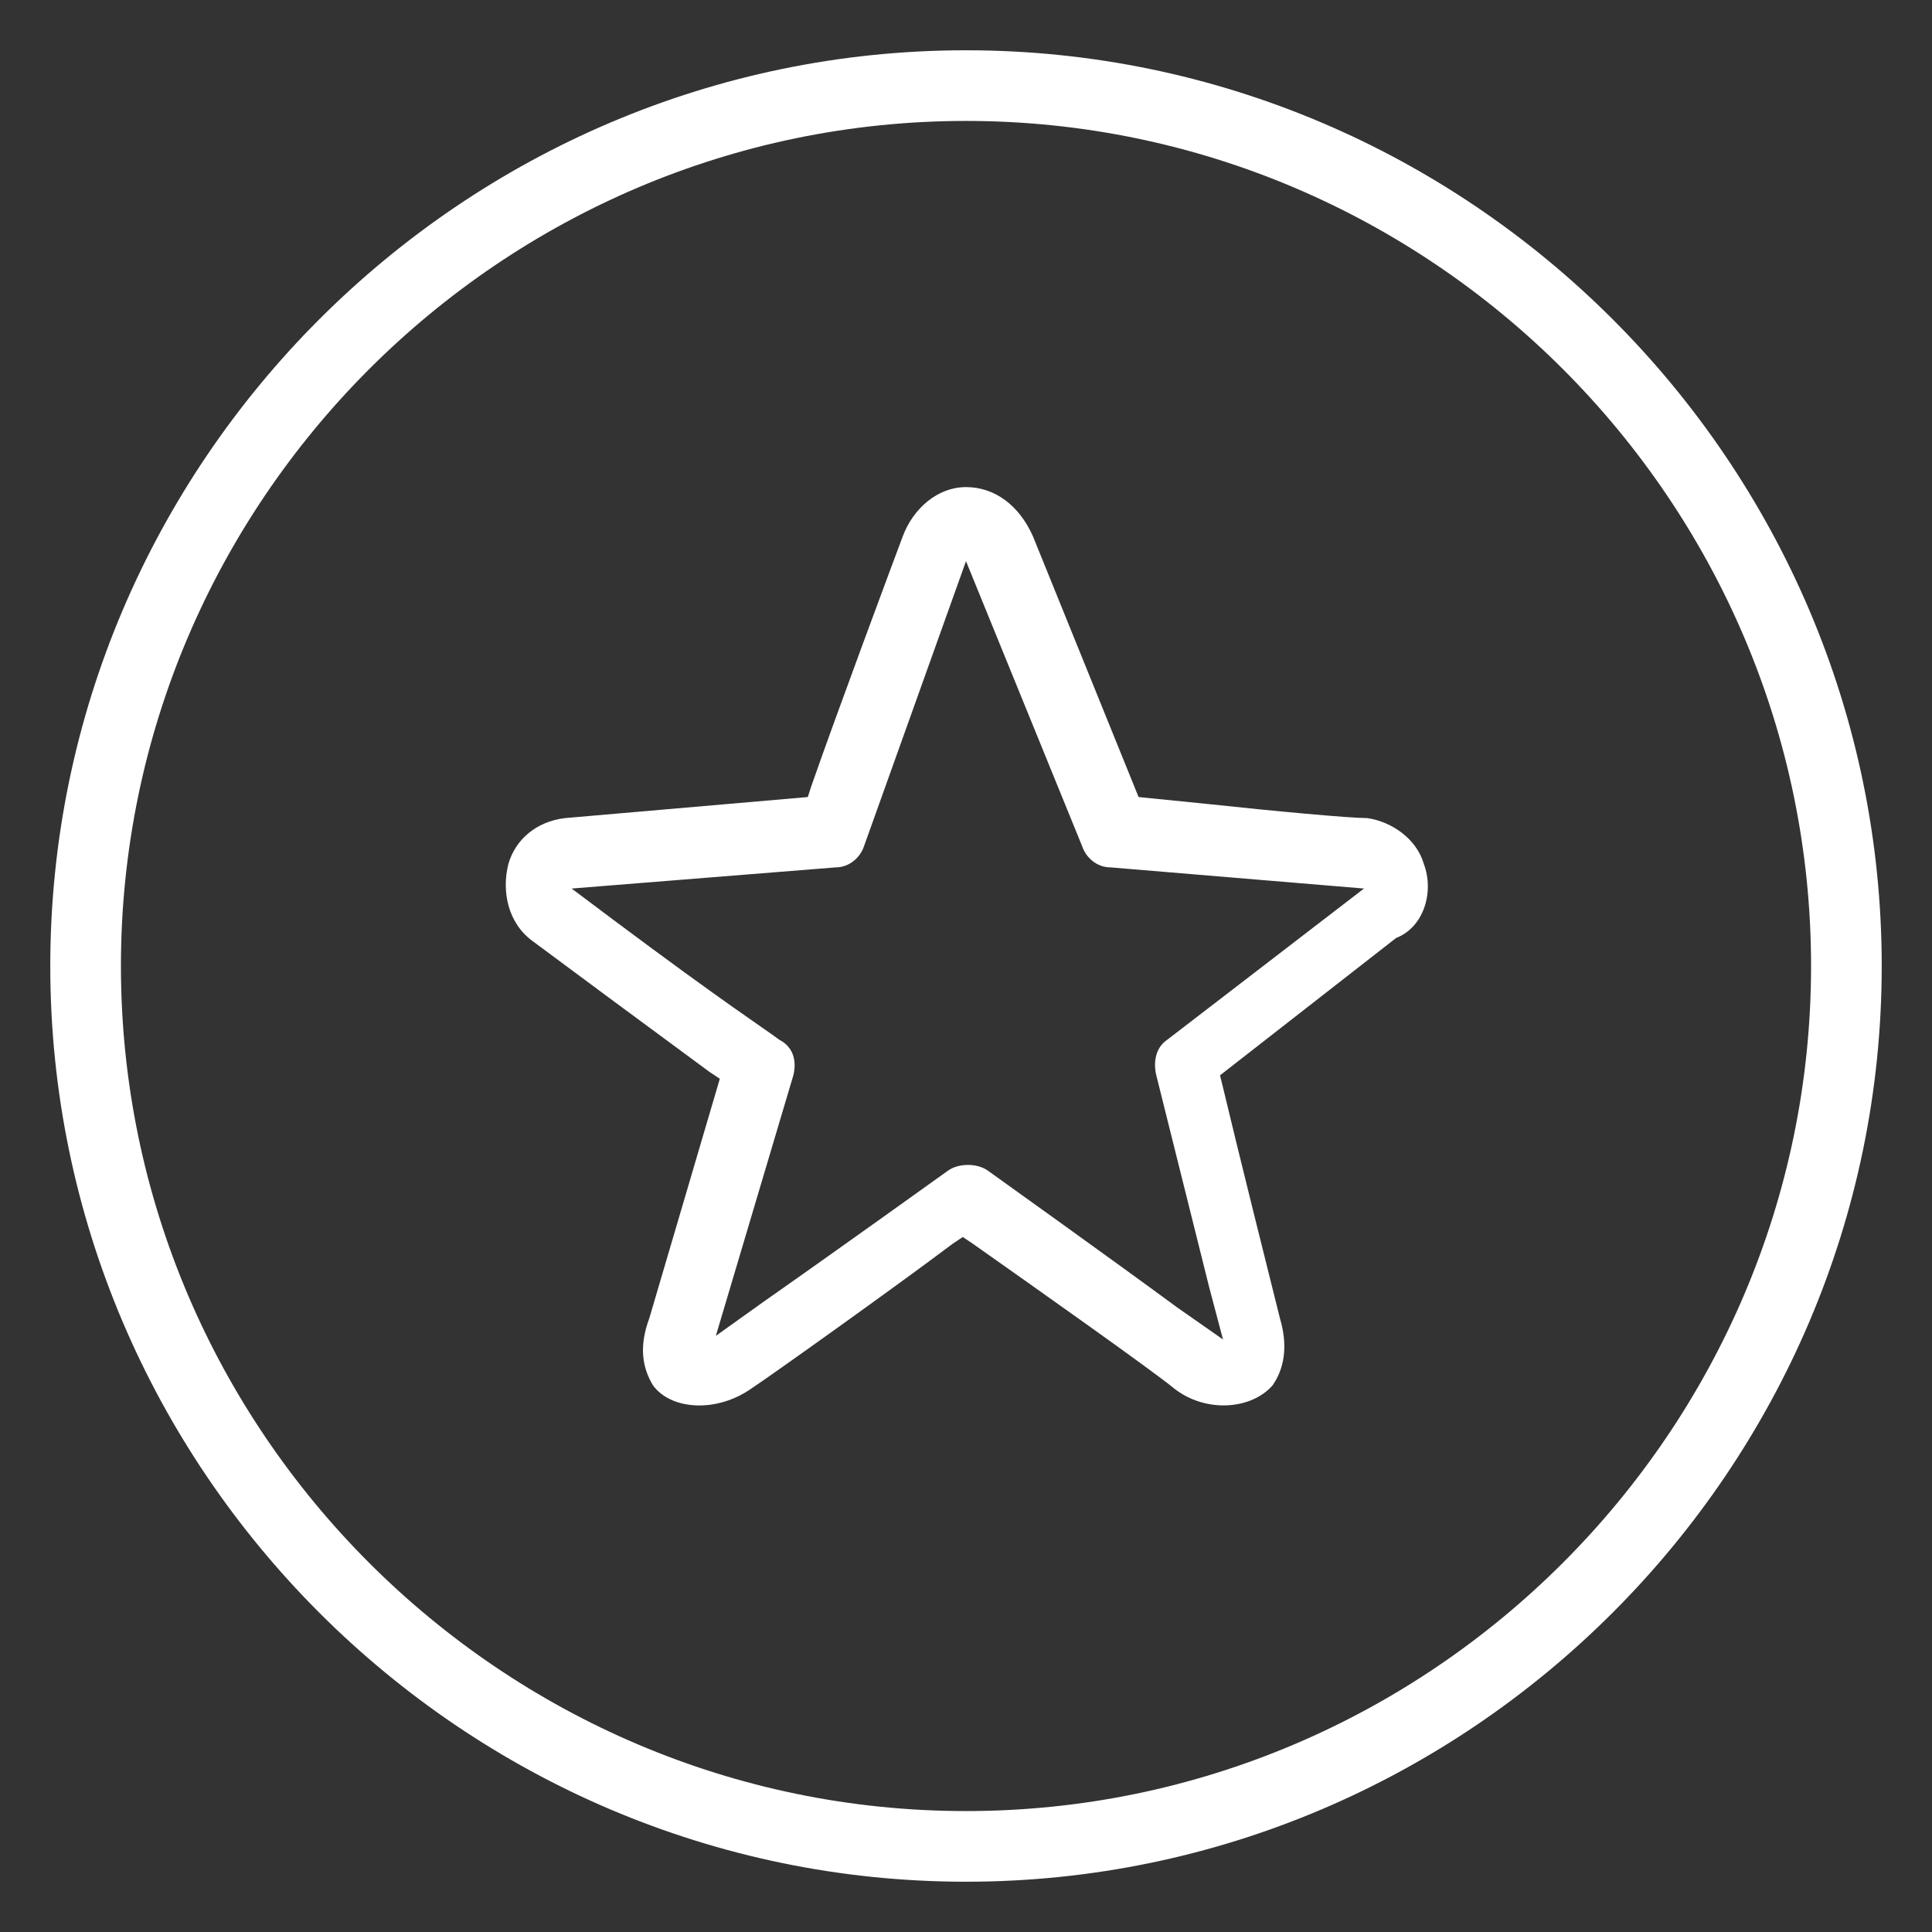 <?xml version="1.0" encoding="UTF-8"?>
<svg width="42px" height="42px" viewBox="0 0 42 42" version="1.1" xmlns="http://www.w3.org/2000/svg" xmlns:xlink="http://www.w3.org/1999/xlink">
    <rect x="0" y="0" width="42" height="42" fill="#333333" stroke="none"/>
    <!-- Generator: Sketch 41.2 (35397) - http://www.bohemiancoding.com/sketch -->
    <title>background-points</title>
    <desc>Created with Sketch.</desc>
    <defs></defs>
    <g id="Icons" stroke="none" stroke-width="1" fill="none" fill-rule="evenodd">
        <g id="background-points" fill="#FFFFFF">
            <g id="Page-1" transform="translate(1, 1)">
                <path d="M20,39.907 C9.055,39.907 0.093,30.95 0.093,20 C0.093,9.055 9.05,0.093 20,0.093 C30.945,0.093 39.907,9.05 39.907,20 C39.907,30.945 30.945,39.907 20,39.907 Z M20,1.629 C9.892,1.629 1.629,9.897 1.629,20 C1.629,30.108 9.897,38.371 20,38.371 C30.108,38.371 38.371,30.103 38.371,20 C38.371,9.892 30.108,1.629 20,1.629 Z" id="Fill-1"></path>
                <path d="M29.953,17.782 C29.799,17.244 29.266,16.865 28.727,16.785 C28.343,16.785 26.659,16.63 25.284,16.481 L23.752,16.327 L21.456,10.66 C21.151,9.973 20.612,9.589 20,9.589 C19.388,9.589 18.854,10.047 18.625,10.66 C18.395,11.273 17.169,14.562 16.635,16.097 L16.561,16.327 L11.278,16.785 C10.665,16.86 10.206,17.244 10.052,17.782 C9.897,18.395 10.052,19.083 10.59,19.467 C10.894,19.696 13.272,21.456 14.418,22.298 L14.648,22.452 L13.116,27.656 C12.888,28.268 12.962,28.727 13.192,29.111 C13.576,29.648 14.567,29.724 15.335,29.185 C15.793,28.882 18.475,26.968 19.701,26.045 L19.93,25.891 L20.159,26.045 C21.461,26.963 24.063,28.801 24.526,29.185 C25.213,29.724 26.21,29.645 26.669,29.111 C26.824,28.882 27.052,28.424 26.824,27.656 C26.594,26.738 25.906,23.982 25.597,22.682 L25.522,22.377 L29.35,19.391 C29.953,19.158 30.182,18.39 29.953,17.782 Z M24.366,21.61 C24.137,21.765 24.063,22.068 24.137,22.377 C24.137,22.377 24.824,25.133 25.284,26.973 L25.587,28.119 L24.596,27.426 C23.14,26.354 20.463,24.44 20.463,24.44 C20.235,24.286 19.851,24.286 19.621,24.44 C19.621,24.44 17.169,26.2 15.639,27.271 L14.562,28.04 L16.248,22.372 C16.322,22.068 16.248,21.759 15.943,21.605 C15.639,21.375 14.797,20.837 12.344,19.004 L11.427,18.316 L17.169,17.856 C17.474,17.856 17.707,17.628 17.782,17.398 L20,11.199 L22.526,17.398 C22.602,17.628 22.831,17.856 23.14,17.856 L28.652,18.316 L24.366,21.61 Z" id="Fill-2"></path>
            </g>
        </g>
    </g>
</svg>